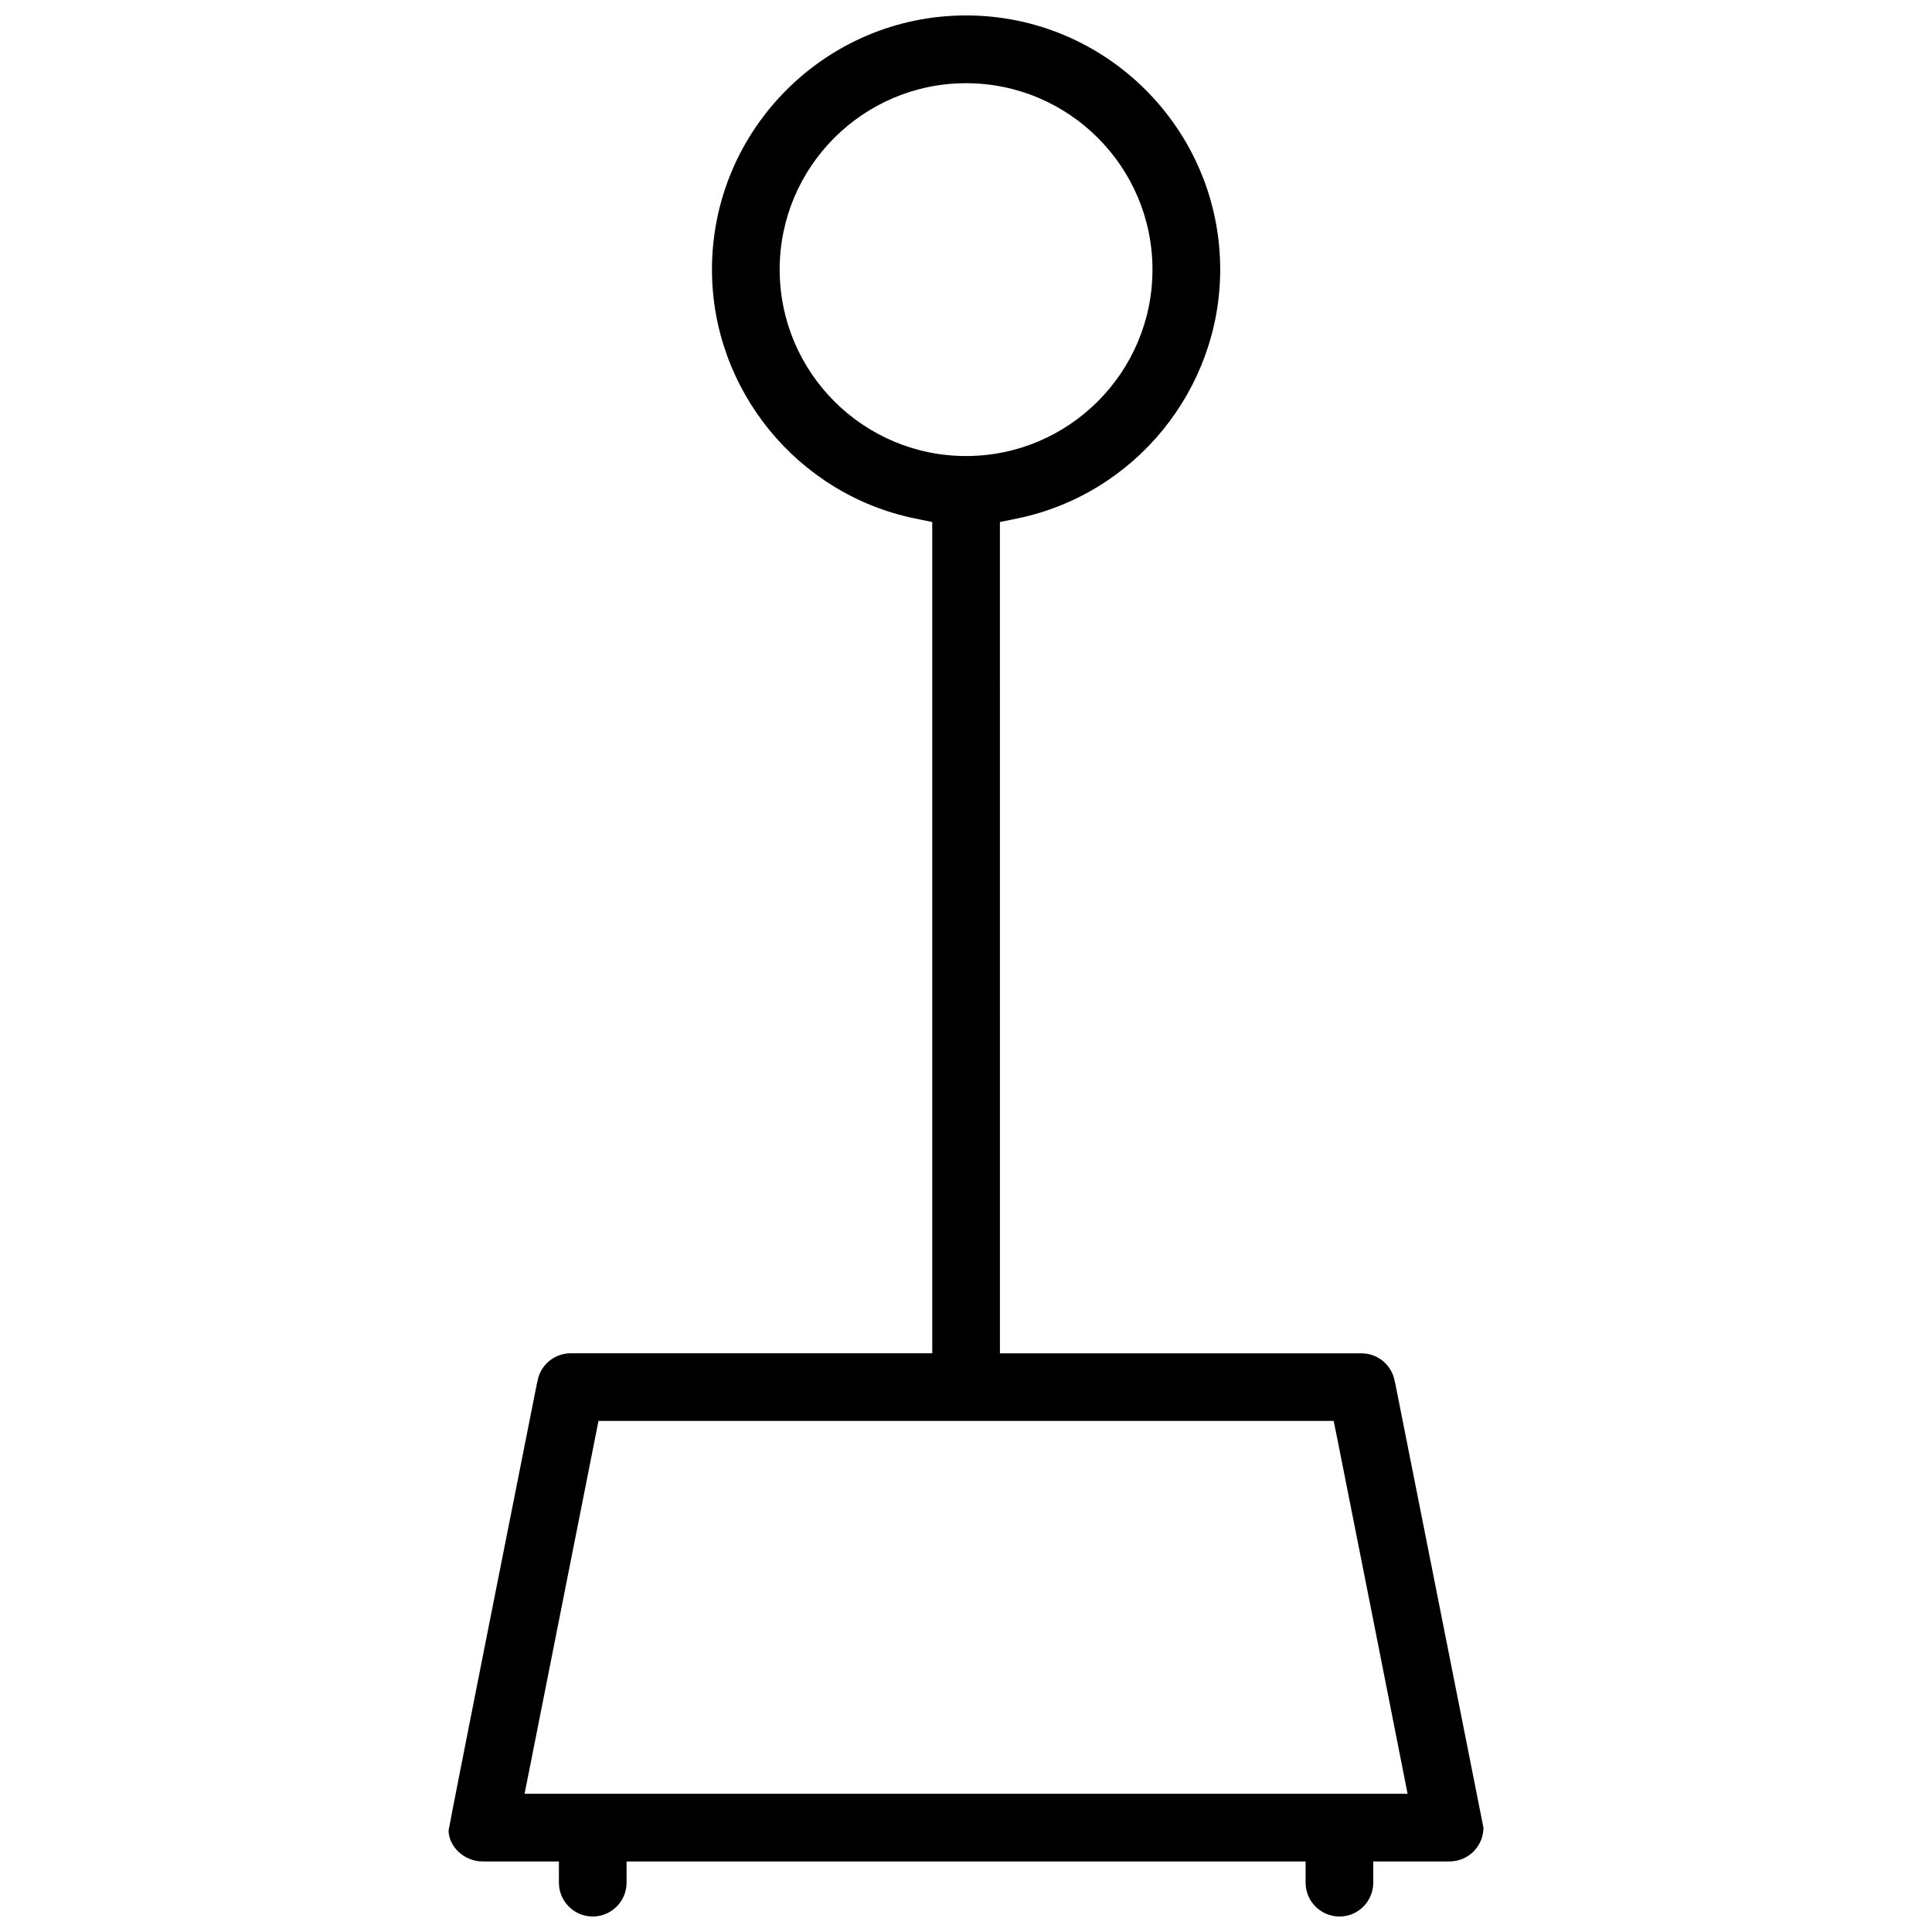 <?xml version="1.0" encoding="UTF-8"?>
<!-- Uploaded to: SVG Repo, www.svgrepo.com, Generator: SVG Repo Mixer Tools -->
<svg width="800px" height="800px" version="1.1" viewBox="144 144 512 512" xmlns="http://www.w3.org/2000/svg">
 <defs>
  <clipPath id="a">
   <path d="m262 148.09h276v503.81h-276z"/>
  </clipPath>
 </defs>
 <g clip-path="url(#a)">
  <path d="m513.6 509.99c-0.77-4.258-4.473-7.348-8.809-7.348h-95.801l-0.004-220.3 4.488-0.922c31.211-6.367 53.891-34.117 53.891-65.988 0-37.133-30.211-67.344-67.344-67.344-37.133 0-67.344 30.211-67.344 67.344 0 31.871 22.68 59.625 53.891 65.988l4.488 0.922v220.29h-95.801c-4.336 0-8.043 3.09-8.809 7.348l-0.199 0.859c-6.473 32.531-22.863 115.1-23.371 118.3 0.047 4.152 4.074 8.164 9.008 8.164h20.234v5.629c0 4.938 4.012 8.965 8.949 8.965 4.949 0 8.98-4.027 8.98-8.965v-5.629h179.95v5.629c0 4.938 4.027 8.965 8.98 8.965 4.938 0 8.949-4.027 8.949-8.965v-5.629h20.203c4.965 0 8.996-4.012 8.996-8.965-0.461-2.398-16.852-84.961-23.324-117.5zm-162.98-294.55c0-27.246 22.156-49.387 49.398-49.387 27.242 0 49.398 22.141 49.398 49.387s-22.156 49.414-49.398 49.414c-27.242 0-49.398-22.172-49.398-49.414zm166.41 403.93h-234.01l19.586-98.816h194.83l0.922 4.535c5.918 29.766 13.055 65.789 17.344 87.578z"/>
 </g>
</svg>